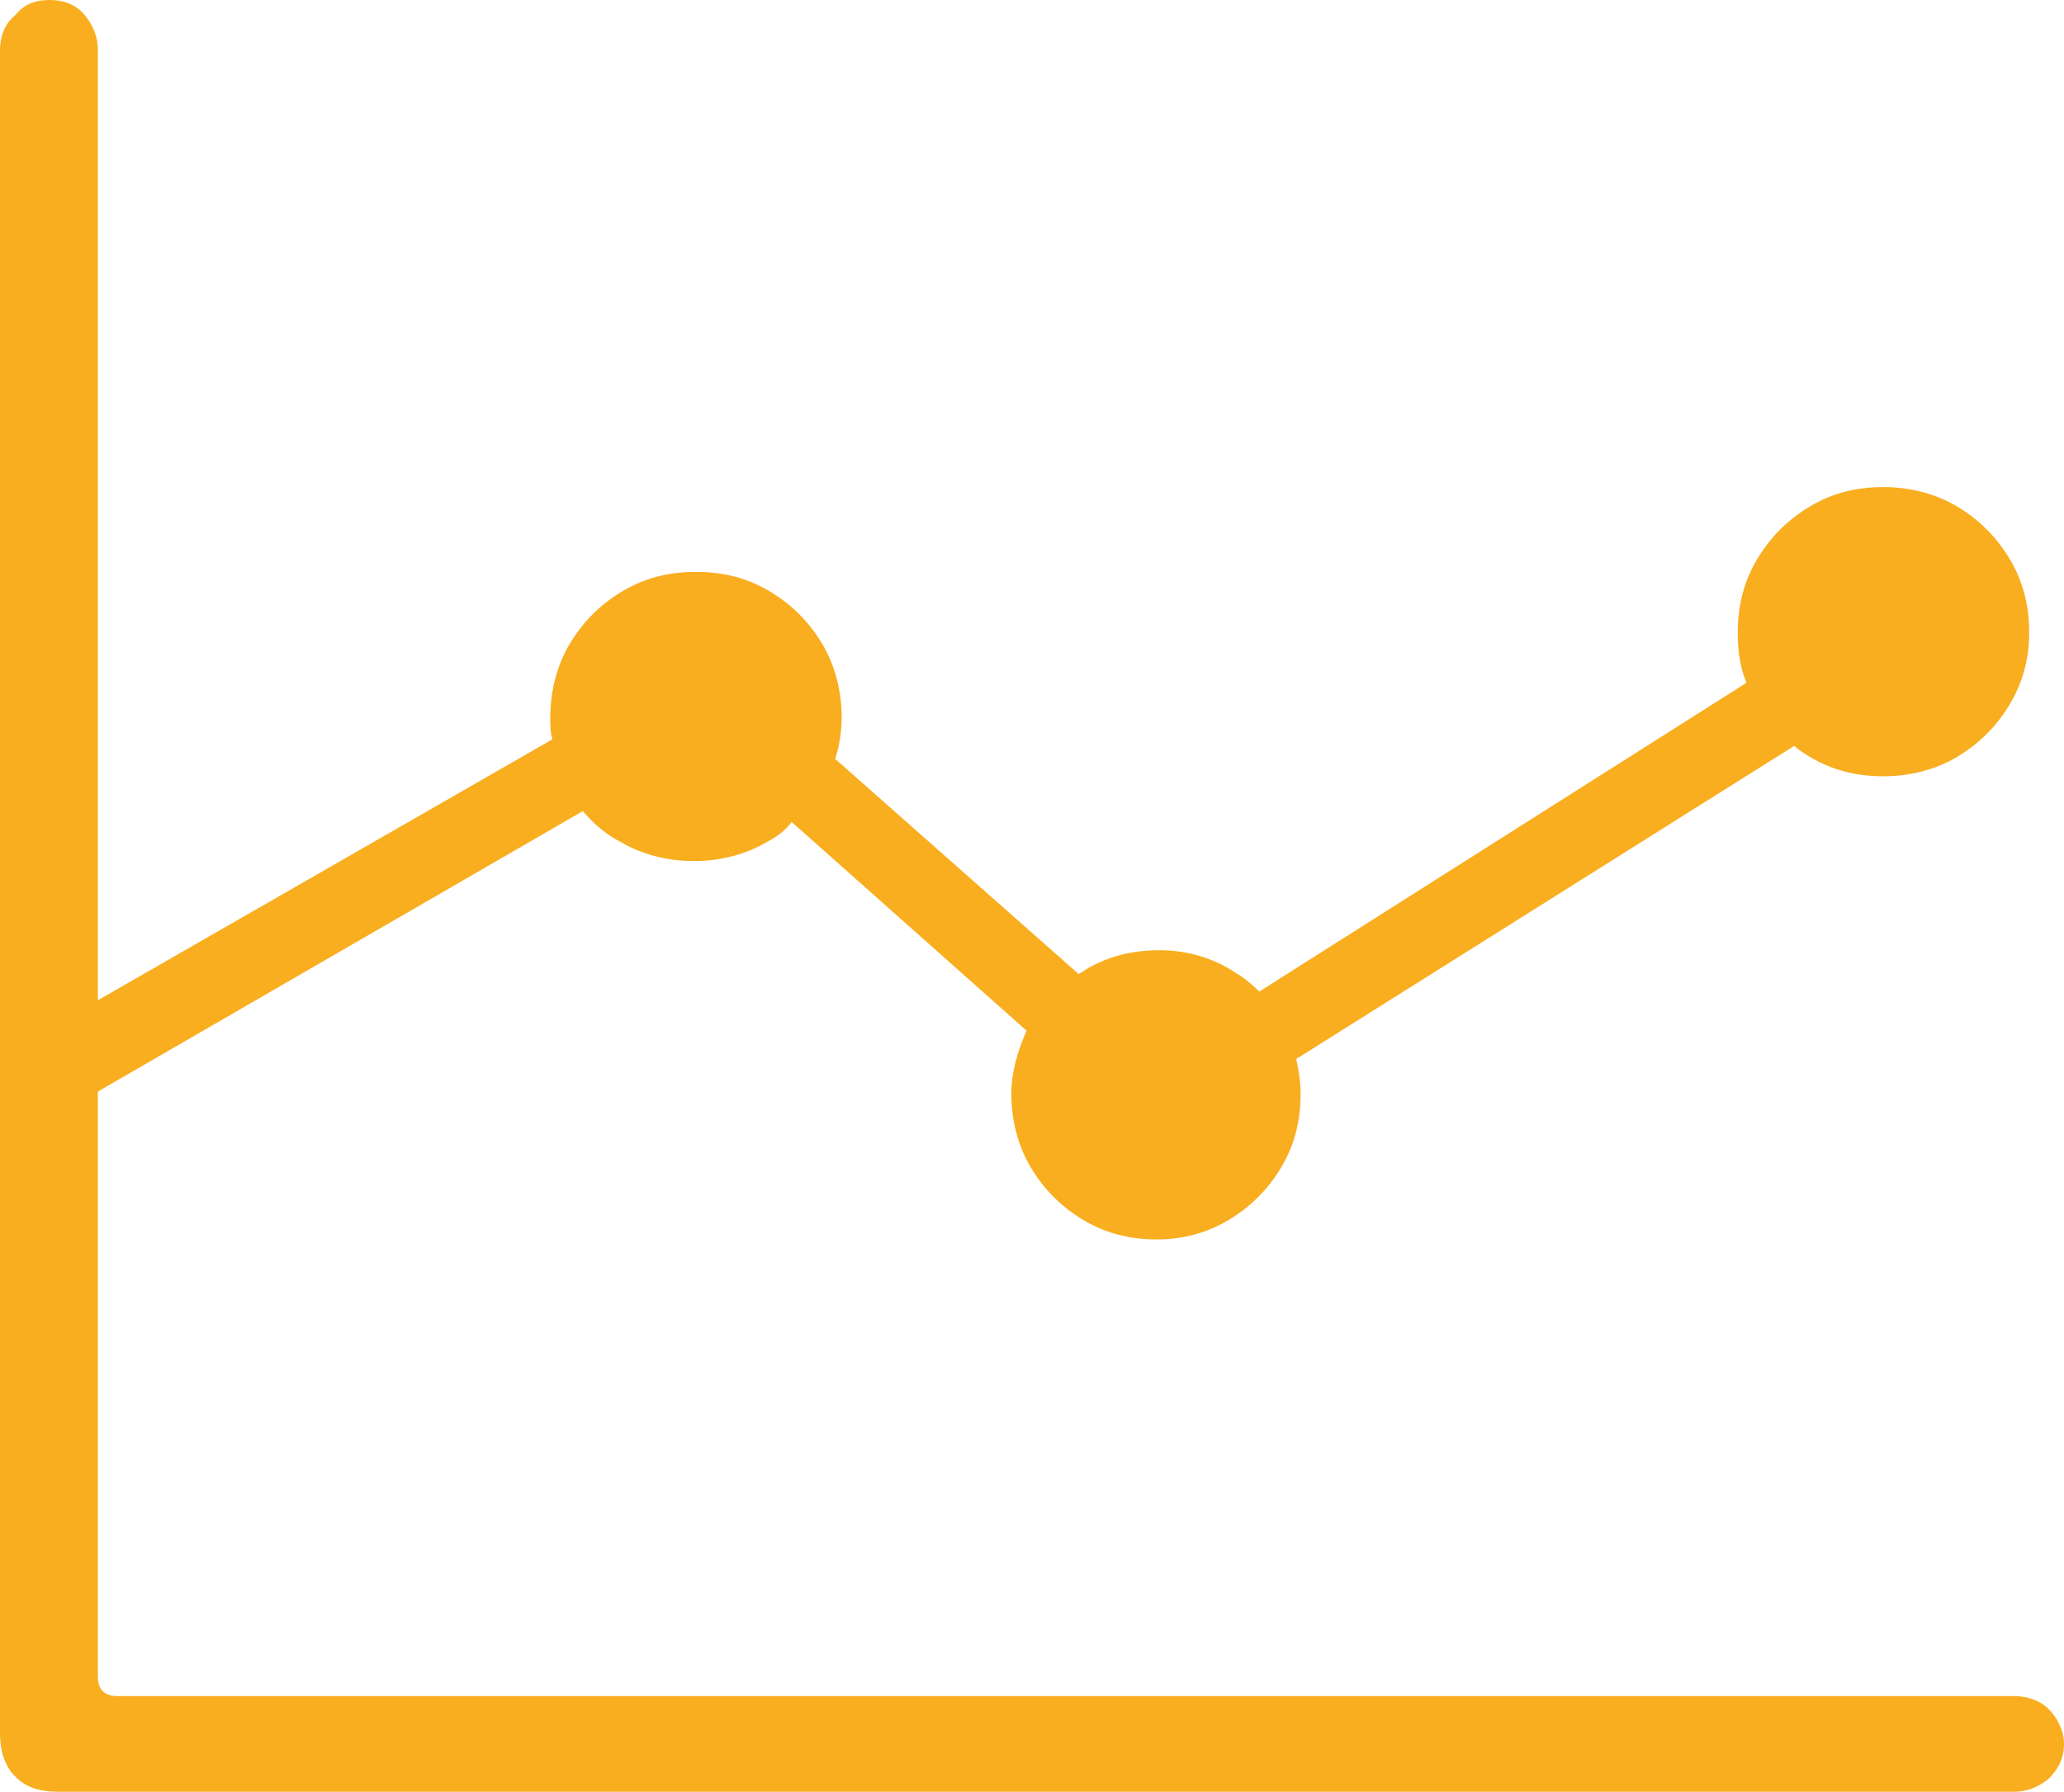 <?xml version="1.0" encoding="utf-8"?>
<!-- Generator: Adobe Illustrator 27.2.0, SVG Export Plug-In . SVG Version: 6.00 Build 0)  -->
<svg version="1.1" id="Capa_1" xmlns="http://www.w3.org/2000/svg" xmlns:xlink="http://www.w3.org/1999/xlink" x="0px" y="0px"
	 viewBox="0 0 94.9 82.4" enable-background="new 0 0 94.9 82.4" xml:space="preserve">
<path fill="#F9AE20" d="M94.2,78.6c-0.4-0.4-1-0.6-1.6-0.6H5.4c-0.6,0-0.9-0.3-0.9-0.9V50.2l22.3-12.9c0.5,0.6,1.1,1.1,1.7,1.4
	c1,0.6,2.2,0.9,3.4,0.9s2.4-0.3,3.4-0.9c0.4-0.2,0.8-0.5,1.1-0.9l10.8,9.6c-0.4,0.9-0.7,1.9-0.7,2.9c0,1.2,0.3,2.4,0.9,3.4
	c0.6,1,1.4,1.8,2.4,2.4c1,0.6,2.1,0.9,3.4,0.9c1.2,0,2.3-0.3,3.3-0.9c1-0.6,1.8-1.4,2.4-2.4c0.6-1,0.9-2.1,0.9-3.4
	c0-0.6-0.1-1.1-0.2-1.6l22.9-14.4c0.2,0.2,0.4,0.3,0.7,0.5c1,0.6,2.1,0.9,3.4,0.9c1.2,0,2.4-0.3,3.4-0.9c1-0.6,1.8-1.4,2.4-2.4
	c0.6-1,0.9-2.1,0.9-3.3c0-1.3-0.3-2.4-0.9-3.4c-0.6-1-1.4-1.8-2.4-2.4c-1-0.6-2.2-0.9-3.4-0.9c-1.3,0-2.4,0.3-3.4,0.9
	c-1,0.6-1.8,1.4-2.4,2.4c-0.6,1-0.9,2.1-0.9,3.4c0,0.8,0.1,1.6,0.4,2.3L57.9,45.6c-0.4-0.4-0.8-0.7-1.3-1c-1-0.6-2.1-0.9-3.3-0.9
	c-1.3,0-2.4,0.3-3.4,0.9c-0.1,0.1-0.2,0.1-0.3,0.2l-11.2-9.9c0.2-0.6,0.3-1.3,0.3-1.9c0-1.2-0.3-2.4-0.9-3.4c-0.6-1-1.4-1.8-2.4-2.4
	c-1-0.6-2.1-0.9-3.4-0.9s-2.4,0.3-3.4,0.9c-1,0.6-1.8,1.4-2.4,2.4c-0.6,1-0.9,2.2-0.9,3.4c0,0.3,0,0.7,0.1,1L4.5,46V2.3
	c0-0.6-0.2-1.1-0.6-1.6C3.5,0.2,2.9,0,2.3,0C1.6,0,1.1,0.2,0.7,0.7C0.2,1.1,0,1.7,0,2.3v77.4c0,0.8,0.2,1.5,0.7,2
	c0.5,0.5,1.1,0.7,2,0.7h89.9c0.6,0,1.1-0.2,1.6-0.6c0.4-0.4,0.7-0.9,0.7-1.6C94.9,79.6,94.6,79,94.2,78.6z"/>
</svg>
